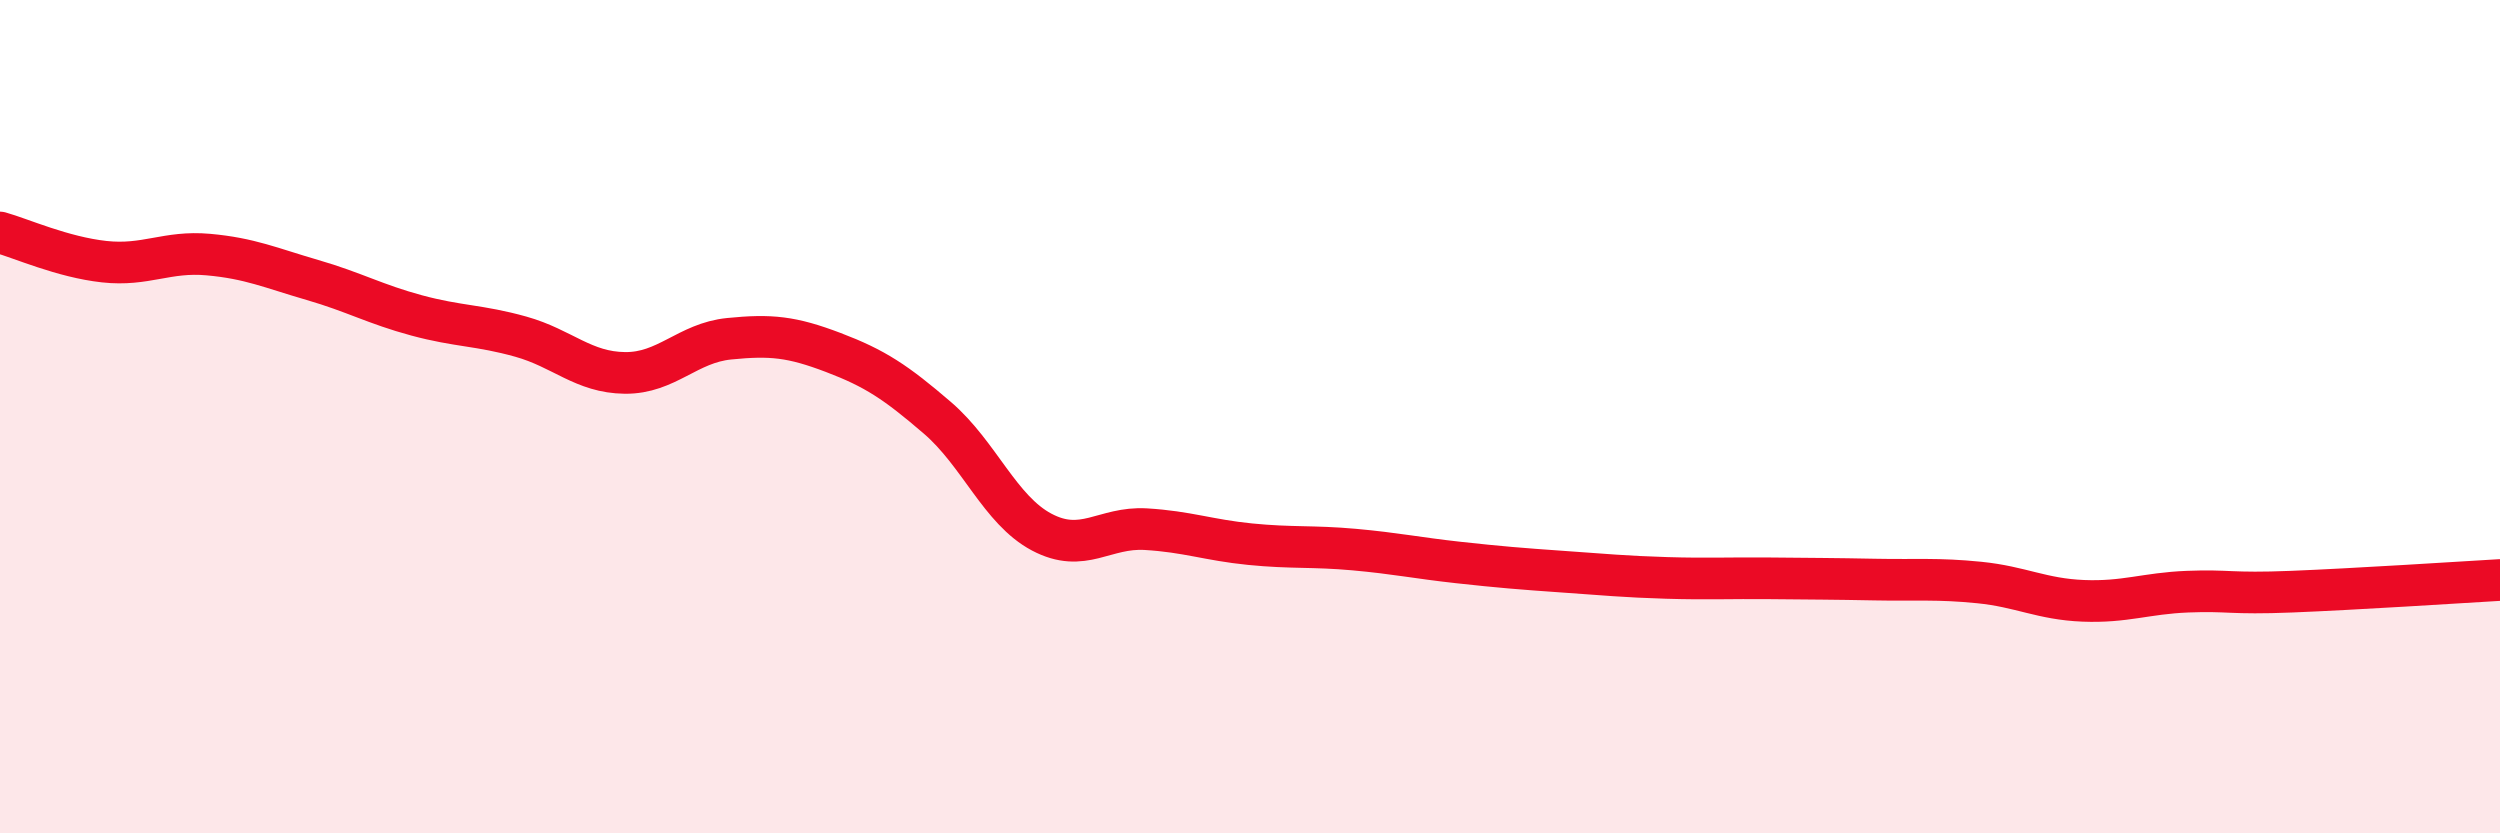 
    <svg width="60" height="20" viewBox="0 0 60 20" xmlns="http://www.w3.org/2000/svg">
      <path
        d="M 0,5.58 C 0.5,5.72 1.5,6.17 2.5,6.28 C 3.5,6.39 4,6.02 5,6.11 C 6,6.2 6.5,6.43 7.5,6.72 C 8.5,7.01 9,7.3 10,7.57 C 11,7.84 11.5,7.8 12.5,8.08 C 13.5,8.36 14,8.94 15,8.95 C 16,8.96 16.5,8.23 17.5,8.13 C 18.5,8.03 19,8.08 20,8.46 C 21,8.84 21.5,9.17 22.5,10.03 C 23.5,10.89 24,12.24 25,12.77 C 26,13.3 26.5,12.64 27.5,12.7 C 28.5,12.76 29,12.96 30,13.06 C 31,13.16 31.5,13.1 32.5,13.19 C 33.5,13.28 34,13.39 35,13.5 C 36,13.61 36.5,13.65 37.5,13.72 C 38.5,13.79 39,13.84 40,13.87 C 41,13.9 41.5,13.87 42.5,13.88 C 43.5,13.89 44,13.89 45,13.91 C 46,13.93 46.5,13.88 47.5,13.98 C 48.5,14.08 49,14.38 50,14.42 C 51,14.46 51.5,14.24 52.5,14.2 C 53.5,14.16 53.5,14.26 55,14.2 C 56.5,14.14 59,13.98 60,13.92L60 20L0 20Z"
        fill="#EB0A25"
        opacity="0.1"
        stroke-linecap="round"
        stroke-linejoin="round"
      />
      <path
        d="M 0,5.58 C 0.5,5.72 1.5,6.17 2.5,6.28 C 3.5,6.39 4,6.02 5,6.11 C 6,6.2 6.5,6.43 7.5,6.72 C 8.5,7.01 9,7.3 10,7.57 C 11,7.84 11.5,7.8 12.5,8.08 C 13.5,8.36 14,8.94 15,8.95 C 16,8.96 16.5,8.23 17.5,8.13 C 18.5,8.03 19,8.08 20,8.46 C 21,8.84 21.5,9.17 22.5,10.03 C 23.5,10.89 24,12.24 25,12.77 C 26,13.3 26.5,12.64 27.5,12.7 C 28.5,12.76 29,12.96 30,13.06 C 31,13.16 31.5,13.1 32.5,13.19 C 33.5,13.28 34,13.39 35,13.5 C 36,13.61 36.5,13.65 37.5,13.72 C 38.5,13.79 39,13.84 40,13.87 C 41,13.9 41.5,13.87 42.5,13.88 C 43.5,13.89 44,13.89 45,13.91 C 46,13.93 46.5,13.88 47.5,13.98 C 48.5,14.08 49,14.38 50,14.42 C 51,14.46 51.5,14.24 52.5,14.2 C 53.5,14.16 53.5,14.26 55,14.2 C 56.5,14.14 59,13.98 60,13.92"
        stroke="#EB0A25"
        stroke-width="1"
        fill="none"
        stroke-linecap="round"
        stroke-linejoin="round"
      />
    </svg>
  